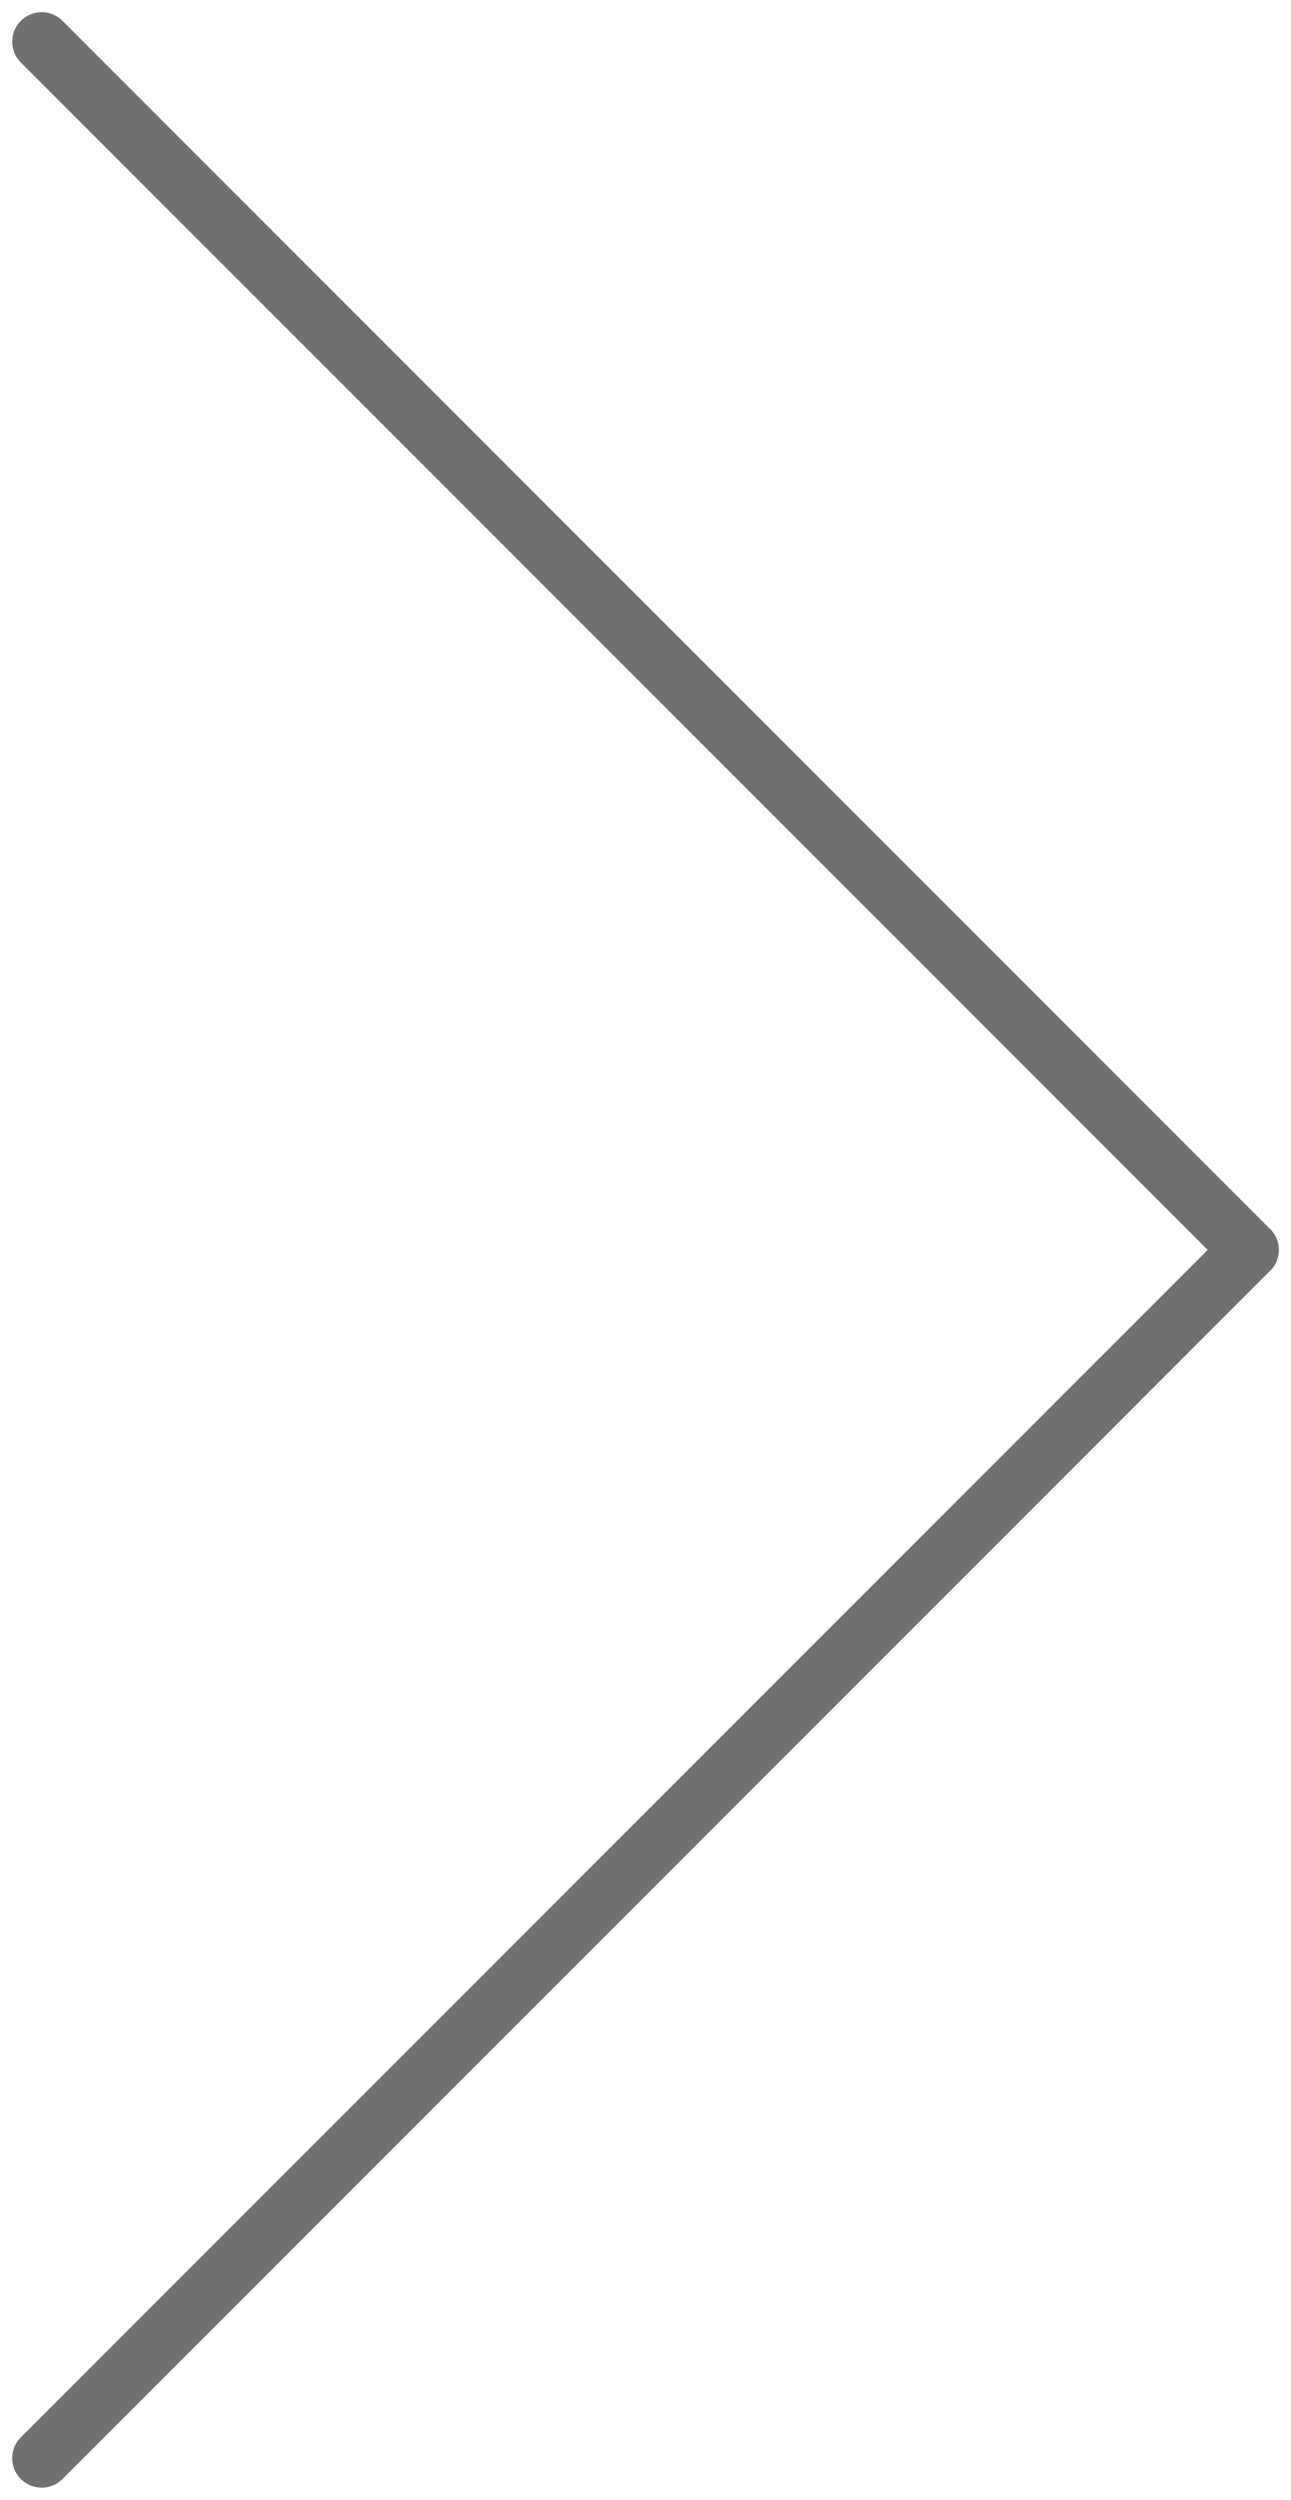 <svg xmlns="http://www.w3.org/2000/svg" width="21.914" height="42.414" viewBox="0 0 21.914 42.414">
  <g id="グループ_3117" data-name="グループ 3117" transform="translate(-1466.043 -879.793)">
    <g id="グループ_3115" data-name="グループ 3115" transform="translate(8)">
      <line id="線_79206" data-name="線 79206" x1="20.5" y2="20.5" transform="translate(1479.25 921.5) rotate(180)" fill="none" stroke="#707070" stroke-linecap="round" stroke-width="1"/>
      <line id="線_79207" data-name="線 79207" x1="20.5" y2="20.5" transform="translate(1458.75 901) rotate(-90)" fill="none" stroke="#707070" stroke-linecap="round" stroke-width="1"/>
    </g>
  </g>
</svg>

